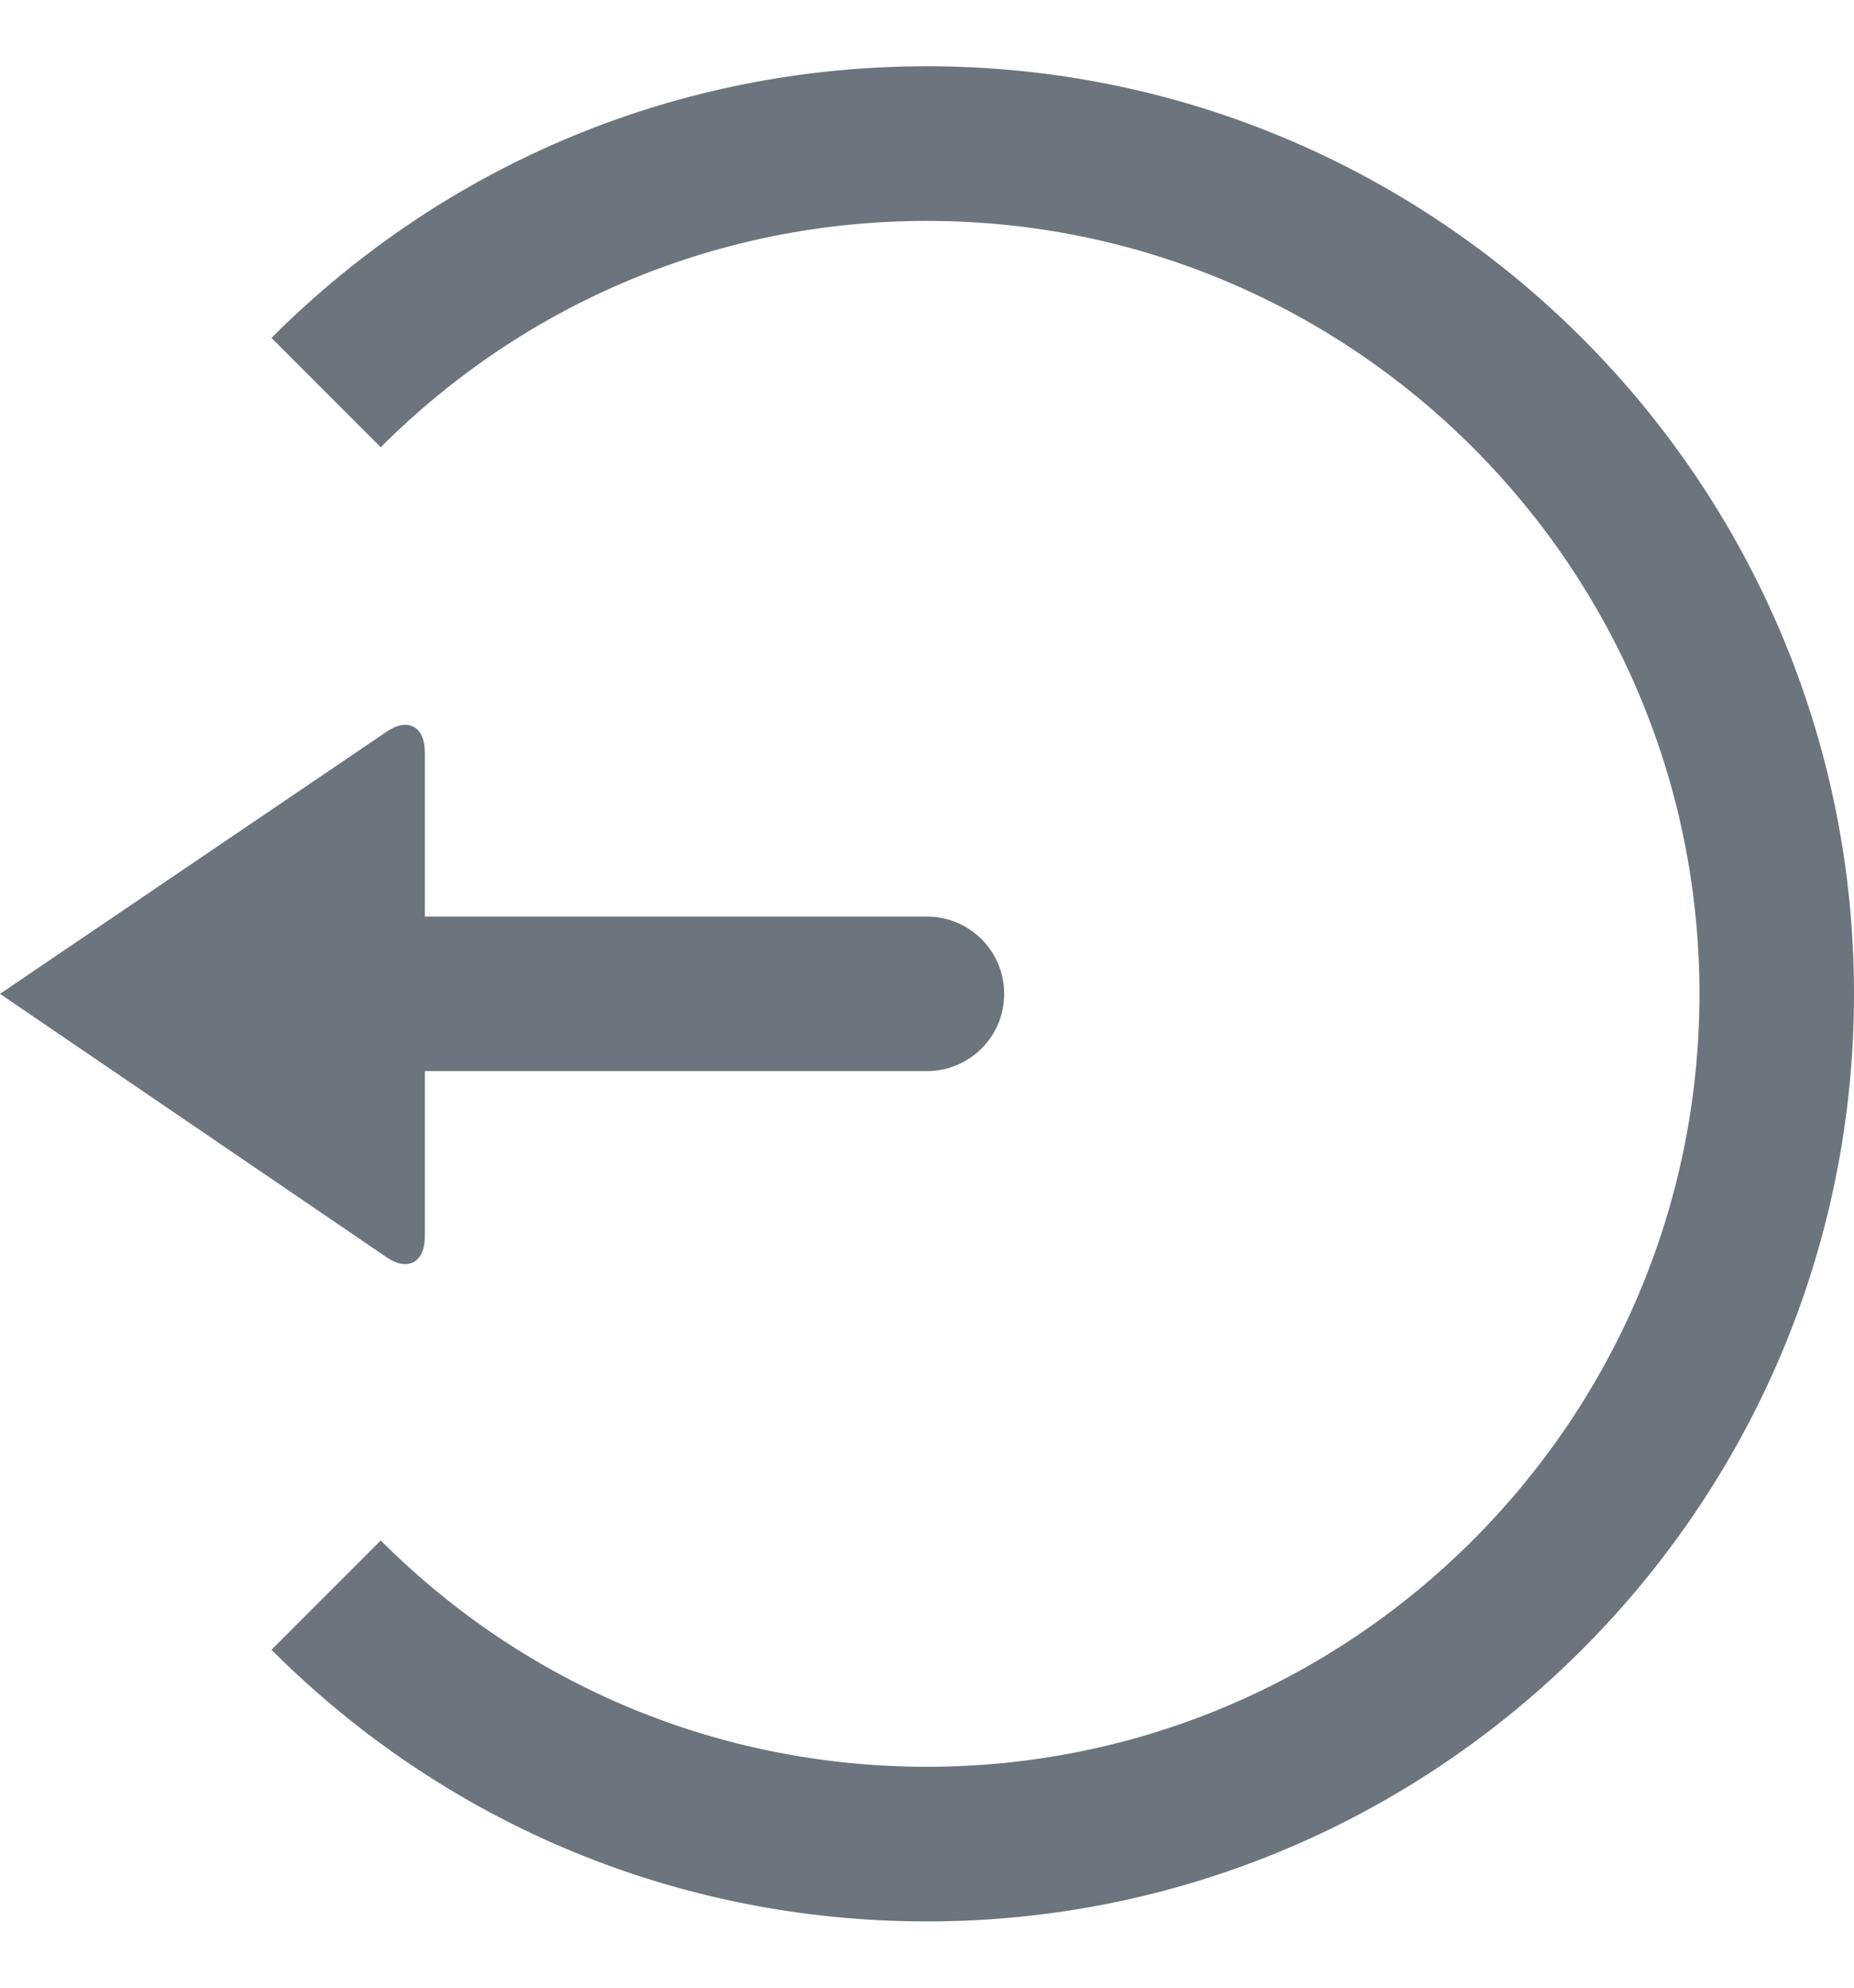 <svg width="14" height="15" viewBox="0 0 14 15" fill="none" xmlns="http://www.w3.org/2000/svg">
<g clip-path="url(#clip0)">
<path d="M2.915 5.525L0 7.5L2.915 9.485C3.076 9.598 3.208 9.53 3.208 9.332V8.083H7C7.322 8.083 7.583 7.822 7.583 7.5C7.583 7.178 7.322 6.917 7 6.917H3.208V5.677C3.208 5.479 3.076 5.411 2.915 5.525Z" fill="#6C757D"/>
<path d="M7 0.5C5.13 0.5 3.372 1.228 2.05 2.55L2.875 3.375C3.977 2.274 5.442 1.667 7 1.667C10.216 1.667 12.833 4.284 12.833 7.5C12.833 10.716 10.216 13.333 7 13.333C5.442 13.333 3.977 12.727 2.875 11.625L2.05 12.45C3.372 13.772 5.13 14.5 7 14.5C10.86 14.5 14 11.36 14 7.5C14 3.64 10.86 0.5 7 0.5Z" fill="#6C757D"/>
</g>
<defs>
<clipPath id="clip0">
<rect width="14" height="14" fill="white" transform="translate(0 0.5)"/>
</clipPath>
</defs>
</svg>
